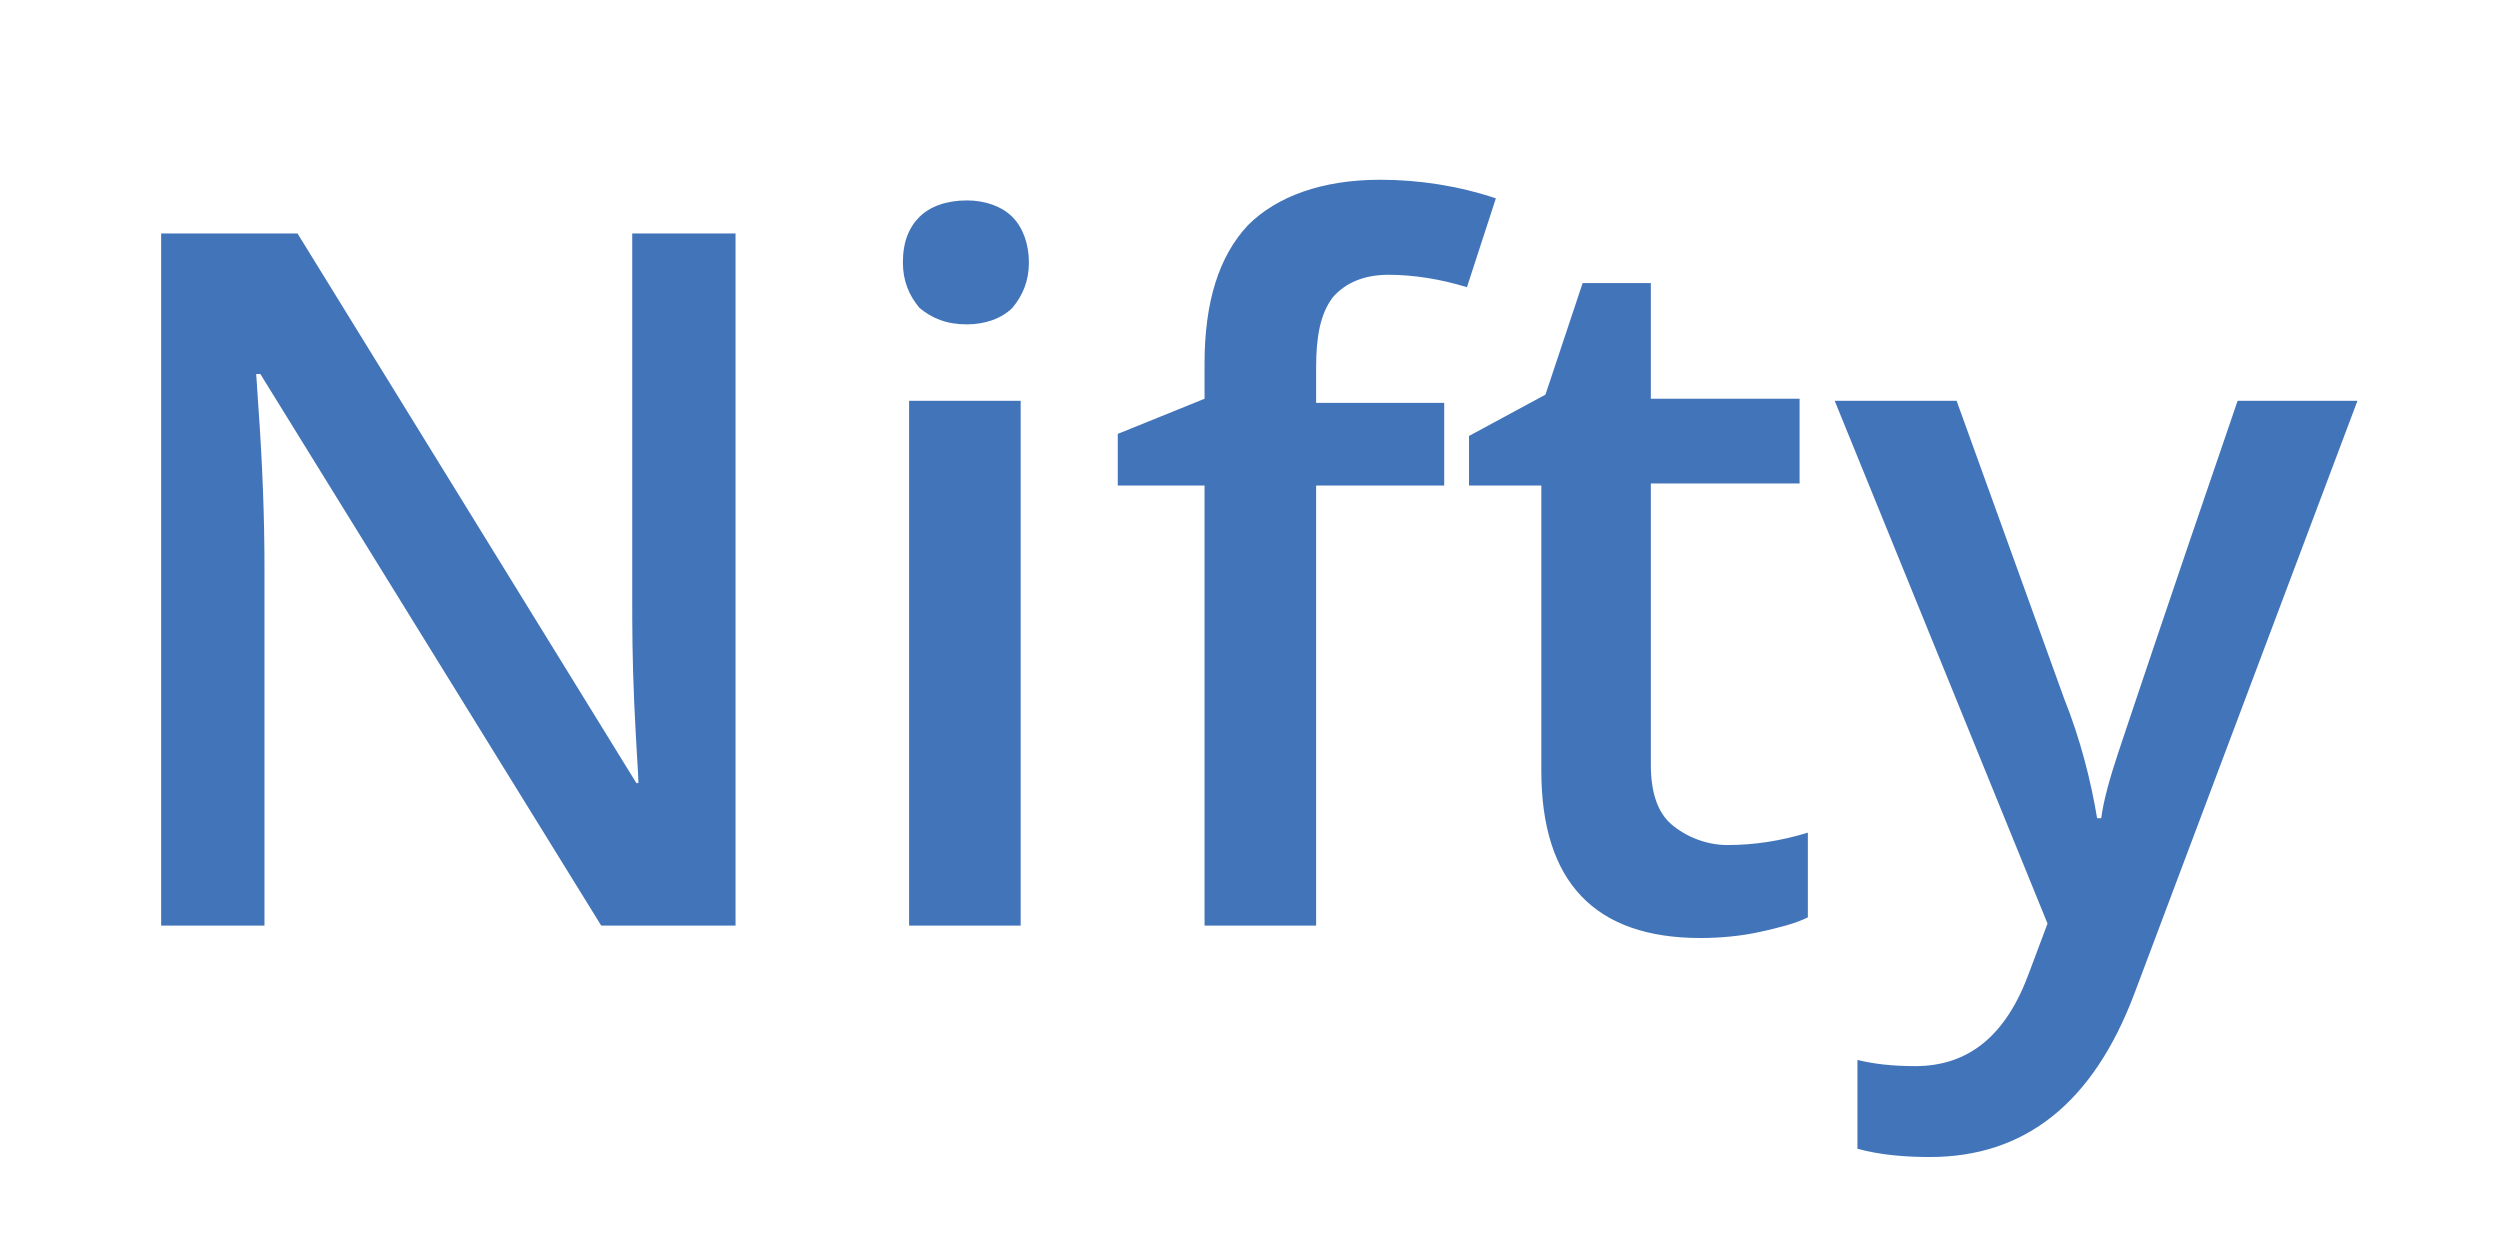 <?xml version="1.0" encoding="utf-8"?>
<!-- Generator: Adobe Illustrator 26.0.3, SVG Export Plug-In . SVG Version: 6.00 Build 0)  -->
<svg version="1.1" id="Layer_1" xmlns="http://www.w3.org/2000/svg" xmlns:xlink="http://www.w3.org/1999/xlink" x="0px" y="0px"
	 viewBox="0 0 121 60" style="enable-background:new 0 0 121 60;" xml:space="preserve">
<style type="text/css">
	.st0{fill:#4274B9;}
</style>
<g>
	<path class="st0" d="M35.8,44.8h-6.7L12.6,18.1h-0.2l0.1,1.5c0.2,2.8,0.3,5.4,0.3,7.8v17.4h-5V11.3h6.6l16.4,26.6h0.1
		c0-0.4-0.1-1.6-0.2-3.8s-0.1-3.9-0.1-5.2V11.3h5V44.8z"/>
	<path class="st0" d="M43.7,12.7c0-1,0.3-1.7,0.8-2.2c0.5-0.5,1.3-0.8,2.3-0.8c0.9,0,1.7,0.3,2.2,0.8c0.5,0.5,0.8,1.3,0.8,2.2
		c0,0.9-0.3,1.6-0.8,2.2c-0.5,0.5-1.3,0.8-2.2,0.8c-1,0-1.7-0.3-2.3-0.8C44,14.3,43.7,13.6,43.7,12.7z M49.4,44.8h-5.4V19.4h5.4
		V44.8z"/>
	<path class="st0" d="M69.9,23.5h-6.2v21.3h-5.4V23.5h-4.2V21l4.2-1.7v-1.7c0-3,0.7-5.2,2.1-6.7c1.4-1.4,3.6-2.2,6.4-2.2
		c1.9,0,3.8,0.3,5.6,0.9L71,13.9c-1.3-0.4-2.6-0.6-3.8-0.6c-1.2,0-2.1,0.4-2.7,1.1c-0.6,0.8-0.8,1.9-0.8,3.4v1.7h6.2V23.5z"/>
	<path class="st0" d="M83.6,40.9c1.3,0,2.6-0.2,3.9-0.6v4.1c-0.6,0.3-1.4,0.5-2.3,0.7s-1.9,0.3-2.9,0.3c-5.1,0-7.7-2.7-7.7-8.1V23.5
		h-3.5v-2.4l3.7-2l1.8-5.4h3.3v5.6h7.2v4.1h-7.2v13.6c0,1.3,0.3,2.3,1,2.9S82.6,40.9,83.6,40.9z"/>
	<path class="st0" d="M88.8,19.4h5.9l5.2,14.4c0.8,2,1.3,4,1.6,5.8h0.2c0.1-0.8,0.4-1.9,0.8-3.1c0.4-1.2,2.3-6.9,5.8-17.1h5.8
		l-10.8,28.7c-2,5.3-5.3,7.9-9.9,7.9c-1.2,0-2.4-0.1-3.5-0.4v-4.3c0.8,0.2,1.7,0.3,2.8,0.3c2.6,0,4.4-1.5,5.5-4.5l0.9-2.4L88.8,19.4
		z"/>
</g>
</svg>
